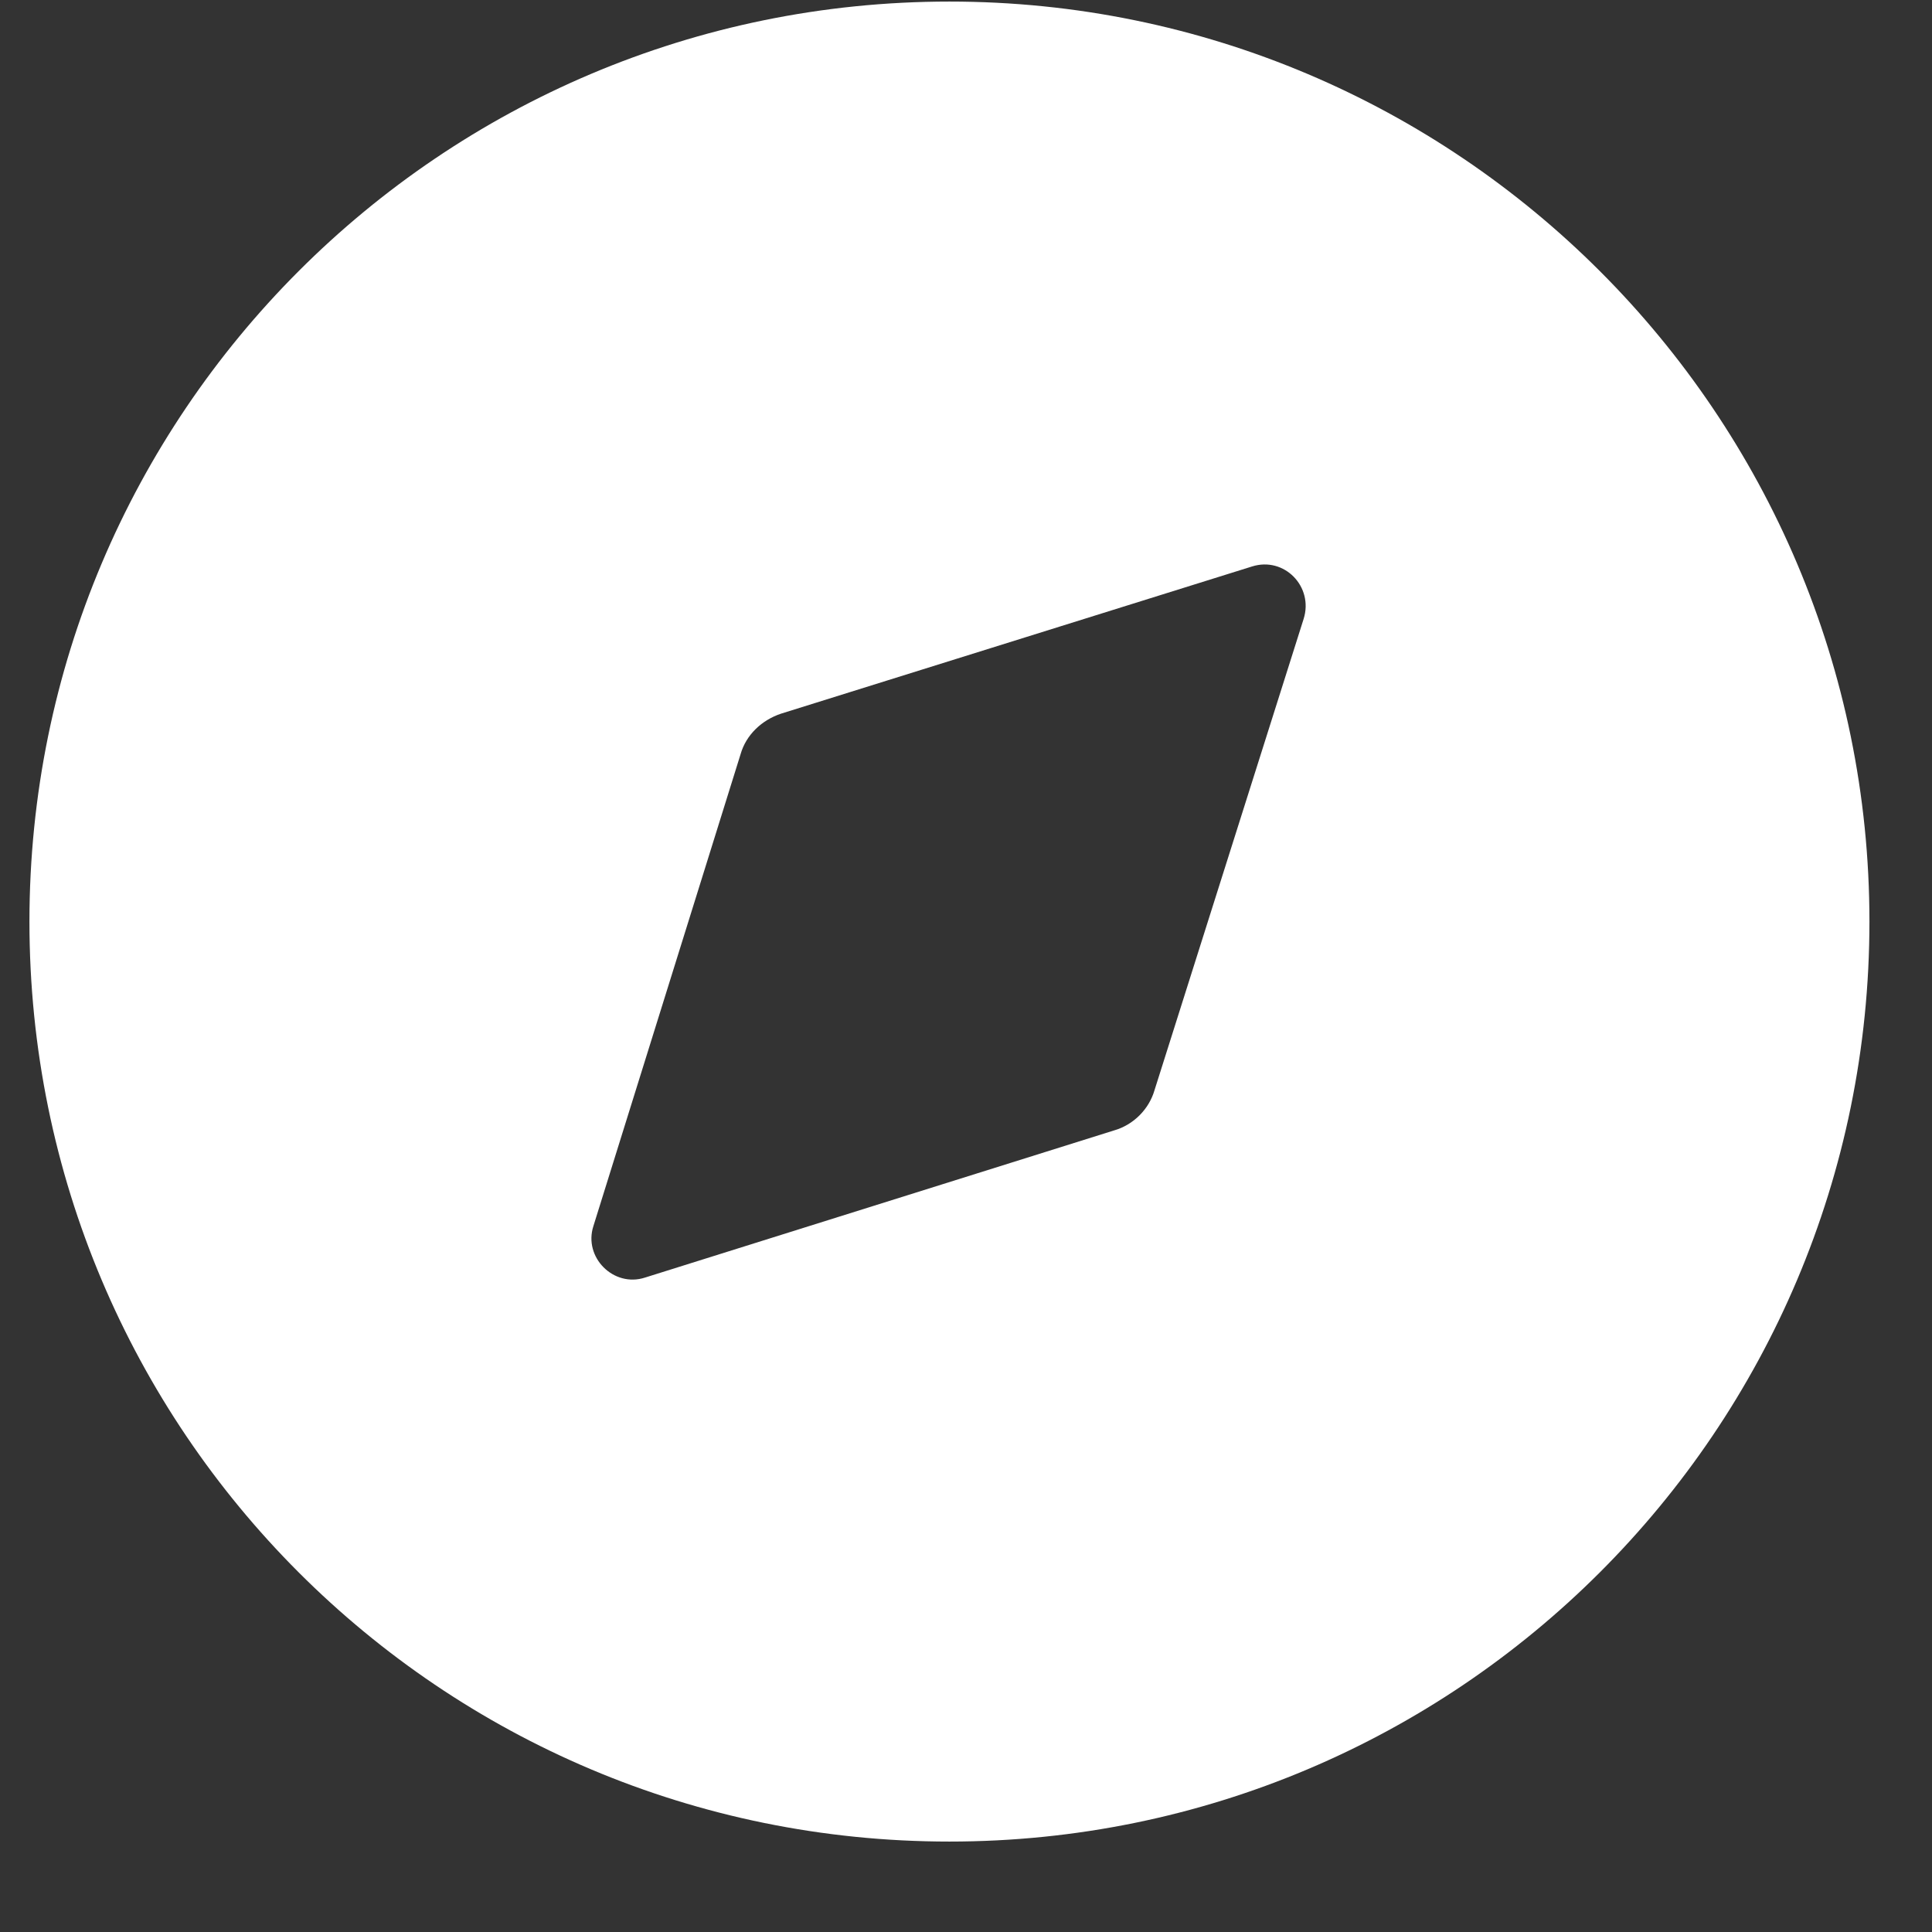 <svg width="21" height="21" viewBox="0 0 21 21" fill="none" xmlns="http://www.w3.org/2000/svg">
<rect x="0" y="0" width="21" height="21" fill="#333333" stroke="none"/>
<path fill-rule="evenodd" clip-rule="evenodd" d="M0.32 10.017C0.32 4.497 4.79 0.017 10.32 0.017C15.84 0.017 20.32 4.497 20.32 10.017C20.32 15.547 15.84 20.017 10.32 20.017C4.79 20.017 0.32 15.547 0.32 10.017ZM12.55 11.847L14.17 6.727C14.28 6.377 13.96 6.047 13.61 6.157L8.49 7.757C8.28 7.827 8.11 7.987 8.05 8.197L6.45 13.327C6.34 13.667 6.67 13.997 7.01 13.887L12.11 12.287C12.32 12.227 12.49 12.057 12.55 11.847Z" fill="white"/>
</svg>
